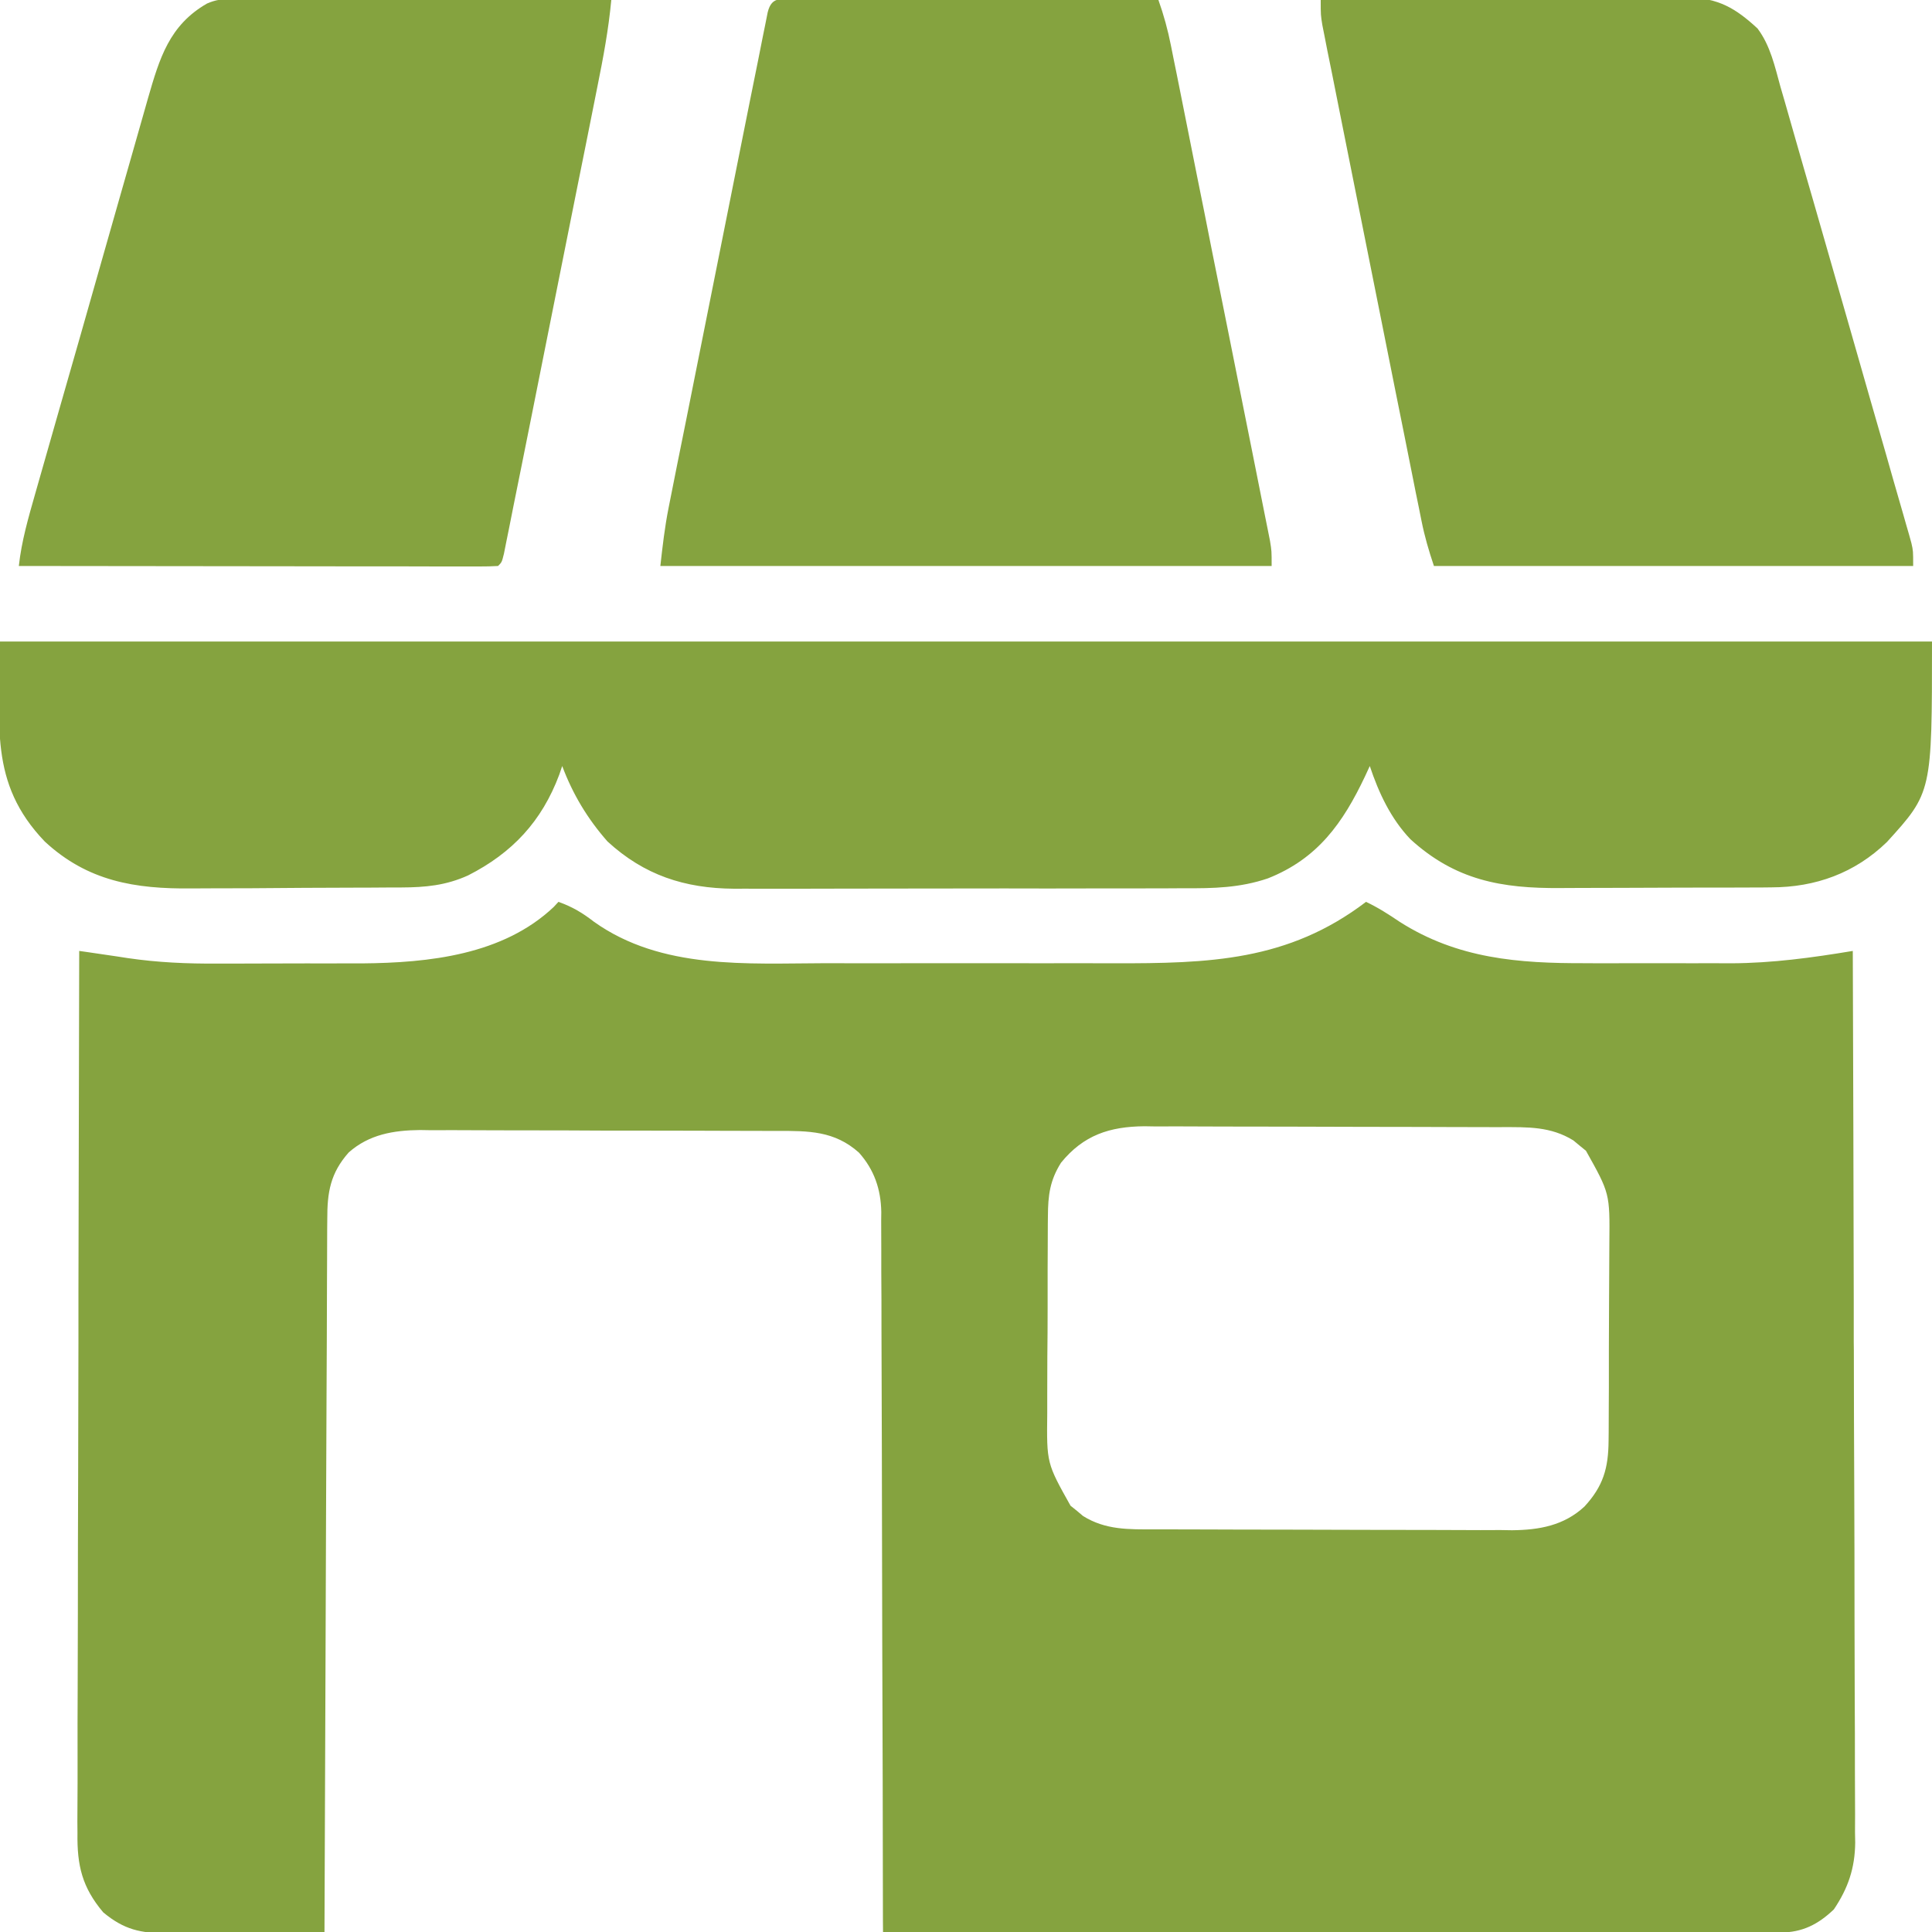 <?xml version="1.0" encoding="UTF-8"?>
<svg xmlns="http://www.w3.org/2000/svg" width="20" height="20" viewBox="0 0 20 20" fill="none">
  <g clip-path="url(#clip0_0_2822)">
    <path d="M5.781 9.336C5.925 9.387 6.03 9.45 6.15 9.543C6.849 10.04 7.734 9.973 8.55 9.971C8.687 9.971 8.823 9.971 8.96 9.972C9.189 9.972 9.419 9.972 9.648 9.971C9.912 9.971 10.176 9.971 10.439 9.971C10.667 9.972 10.896 9.972 11.124 9.971C11.259 9.971 11.395 9.971 11.53 9.972C12.512 9.973 13.332 9.952 14.141 9.336C14.266 9.395 14.376 9.466 14.49 9.543C15.09 9.925 15.719 9.973 16.412 9.971C16.467 9.971 16.522 9.971 16.576 9.972C16.69 9.972 16.804 9.971 16.917 9.971C17.061 9.971 17.205 9.971 17.349 9.971C17.461 9.972 17.574 9.972 17.686 9.971C17.765 9.971 17.843 9.972 17.921 9.972C18.349 9.97 18.758 9.914 19.18 9.844C19.184 11.051 19.188 12.259 19.19 13.466C19.19 13.609 19.19 13.752 19.19 13.895C19.191 13.923 19.191 13.951 19.191 13.98C19.191 14.44 19.193 14.899 19.195 15.359C19.197 15.831 19.198 16.302 19.198 16.774C19.198 17.039 19.199 17.304 19.2 17.569C19.202 17.818 19.202 18.067 19.202 18.317C19.202 18.408 19.202 18.5 19.203 18.591C19.204 18.716 19.204 18.841 19.203 18.966C19.204 19.002 19.204 19.038 19.205 19.075C19.202 19.339 19.132 19.546 18.984 19.766C18.822 19.921 18.657 20.005 18.432 20.005C18.399 20.005 18.365 20.005 18.331 20.005C18.277 20.005 18.277 20.005 18.221 20.005C18.182 20.005 18.143 20.005 18.104 20.005C17.973 20.005 17.843 20.005 17.713 20.004C17.619 20.004 17.526 20.004 17.433 20.005C17.206 20.005 16.979 20.004 16.752 20.004C16.488 20.004 16.224 20.004 15.96 20.004C15.488 20.004 15.017 20.003 14.546 20.003C14.088 20.003 13.631 20.002 13.173 20.002C13.145 20.002 13.117 20.002 13.088 20.002C12.946 20.002 12.805 20.002 12.663 20.002C11.489 20.002 10.315 20.001 9.141 20C9.141 19.961 9.141 19.921 9.14 19.881C9.139 18.922 9.137 17.964 9.133 17.006C9.132 16.543 9.131 16.079 9.13 15.616C9.13 15.212 9.128 14.808 9.127 14.404C9.126 14.191 9.125 13.977 9.125 13.763C9.125 13.562 9.125 13.36 9.123 13.159C9.123 13.085 9.123 13.011 9.123 12.937C9.123 12.836 9.123 12.735 9.122 12.634C9.122 12.605 9.122 12.576 9.123 12.546C9.119 12.312 9.05 12.109 8.892 11.932C8.638 11.705 8.369 11.707 8.047 11.707C8.004 11.707 7.961 11.707 7.917 11.707C7.775 11.706 7.634 11.706 7.492 11.706C7.393 11.705 7.295 11.705 7.196 11.705C6.989 11.704 6.782 11.704 6.576 11.704C6.337 11.704 6.099 11.704 5.861 11.702C5.631 11.701 5.401 11.701 5.171 11.701C5.073 11.701 4.976 11.7 4.878 11.7C4.742 11.699 4.605 11.699 4.468 11.7C4.428 11.699 4.388 11.699 4.347 11.698C4.074 11.701 3.821 11.743 3.61 11.93C3.42 12.144 3.387 12.343 3.388 12.62C3.387 12.652 3.387 12.684 3.387 12.716C3.386 12.822 3.386 12.928 3.386 13.033C3.386 13.109 3.385 13.185 3.385 13.261C3.384 13.467 3.383 13.672 3.383 13.878C3.382 14.094 3.381 14.309 3.38 14.524C3.378 14.931 3.377 15.339 3.375 15.746C3.374 16.21 3.372 16.674 3.37 17.138C3.366 18.092 3.363 19.046 3.359 20C3.086 20.003 2.812 20.005 2.538 20.006C2.445 20.007 2.352 20.008 2.258 20.009C2.124 20.01 1.99 20.011 1.856 20.011C1.815 20.012 1.773 20.013 1.731 20.013C1.456 20.013 1.286 19.977 1.069 19.797C0.85 19.538 0.797 19.311 0.802 18.976C0.801 18.936 0.801 18.897 0.801 18.857C0.801 18.726 0.802 18.595 0.803 18.465C0.803 18.371 0.803 18.277 0.803 18.183C0.802 17.954 0.803 17.726 0.804 17.498C0.805 17.232 0.806 16.966 0.806 16.701C0.806 16.227 0.807 15.753 0.809 15.279C0.81 14.819 0.811 14.359 0.812 13.899C0.812 13.87 0.812 13.842 0.812 13.813C0.812 13.67 0.812 13.528 0.812 13.386C0.814 12.205 0.817 11.024 0.82 9.844C0.844 9.847 0.867 9.851 0.891 9.854C0.997 9.87 1.104 9.886 1.211 9.901C1.265 9.91 1.265 9.91 1.321 9.918C1.634 9.964 1.939 9.977 2.256 9.975C2.31 9.975 2.364 9.975 2.419 9.975C2.531 9.975 2.643 9.975 2.755 9.974C2.897 9.973 3.039 9.973 3.181 9.973C3.293 9.974 3.404 9.973 3.516 9.973C3.593 9.973 3.67 9.973 3.747 9.973C4.437 9.967 5.206 9.887 5.733 9.388C5.749 9.37 5.765 9.353 5.781 9.336ZM10.984 12.036C10.869 12.218 10.849 12.373 10.848 12.587C10.848 12.629 10.848 12.629 10.847 12.671C10.847 12.762 10.846 12.854 10.846 12.945C10.846 13.009 10.846 13.073 10.845 13.136C10.845 13.27 10.845 13.404 10.845 13.537C10.845 13.708 10.844 13.879 10.842 14.049C10.842 14.181 10.841 14.313 10.841 14.444C10.841 14.507 10.841 14.57 10.841 14.633C10.835 15.146 10.835 15.146 11.082 15.587C11.104 15.604 11.125 15.622 11.148 15.64C11.169 15.658 11.19 15.676 11.212 15.694C11.447 15.84 11.686 15.832 11.953 15.832C11.996 15.832 12.039 15.832 12.083 15.832C12.225 15.833 12.367 15.833 12.508 15.833C12.607 15.834 12.705 15.834 12.804 15.834C13.011 15.835 13.218 15.835 13.424 15.835C13.663 15.835 13.901 15.836 14.139 15.837C14.369 15.838 14.599 15.838 14.829 15.838C14.927 15.838 15.024 15.839 15.122 15.839C15.258 15.84 15.395 15.84 15.532 15.839C15.572 15.84 15.612 15.84 15.653 15.841C15.934 15.838 16.189 15.793 16.402 15.596C16.596 15.385 16.65 15.2 16.652 14.913C16.652 14.885 16.652 14.857 16.653 14.829C16.654 14.738 16.654 14.646 16.654 14.555C16.654 14.491 16.654 14.427 16.655 14.364C16.655 14.23 16.655 14.096 16.655 13.963C16.655 13.792 16.656 13.621 16.657 13.451C16.658 13.319 16.659 13.187 16.659 13.056C16.659 12.993 16.659 12.93 16.66 12.867C16.665 12.354 16.665 12.354 16.418 11.913C16.396 11.896 16.375 11.878 16.353 11.86C16.331 11.842 16.31 11.824 16.288 11.806C16.053 11.66 15.814 11.668 15.547 11.668C15.504 11.668 15.461 11.668 15.417 11.668C15.275 11.667 15.133 11.667 14.992 11.667C14.893 11.666 14.795 11.666 14.696 11.666C14.489 11.665 14.282 11.665 14.076 11.665C13.837 11.665 13.599 11.664 13.361 11.663C13.131 11.662 12.901 11.662 12.671 11.662C12.573 11.662 12.476 11.661 12.378 11.661C12.242 11.66 12.105 11.66 11.968 11.661C11.928 11.66 11.888 11.66 11.847 11.659C11.486 11.662 11.216 11.751 10.984 12.036Z" fill="#85A33F"></path>
    <path d="M1.44374e-05 6.641C6.6 6.641 13.2 6.641 20 6.641C20 8.203 20 8.203 19.533 8.717C19.2 9.039 18.794 9.185 18.338 9.186C18.308 9.186 18.279 9.186 18.249 9.187C18.151 9.187 18.054 9.187 17.956 9.188C17.888 9.188 17.82 9.188 17.752 9.188C17.61 9.189 17.467 9.189 17.324 9.189C17.142 9.189 16.96 9.19 16.778 9.191C16.637 9.192 16.497 9.192 16.356 9.192C16.289 9.192 16.222 9.193 16.155 9.193C15.544 9.198 15.065 9.112 14.6 8.687C14.397 8.474 14.272 8.206 14.18 7.93C14.163 7.966 14.147 8.001 14.13 8.038C13.902 8.519 13.641 8.889 13.125 9.093C12.836 9.191 12.563 9.197 12.259 9.195C12.204 9.196 12.15 9.196 12.095 9.196C11.948 9.197 11.8 9.197 11.652 9.197C11.529 9.197 11.405 9.197 11.281 9.197C10.989 9.198 10.697 9.198 10.405 9.197C10.105 9.197 9.805 9.197 9.505 9.198C9.246 9.199 8.988 9.199 8.729 9.199C8.575 9.199 8.421 9.199 8.267 9.2C8.122 9.2 7.977 9.2 7.832 9.2C7.754 9.199 7.676 9.2 7.598 9.2C7.087 9.196 6.669 9.06 6.289 8.711C6.082 8.476 5.93 8.223 5.82 7.93C5.805 7.974 5.805 7.974 5.79 8.018C5.609 8.502 5.304 8.829 4.846 9.062C4.617 9.166 4.404 9.186 4.155 9.187C4.111 9.187 4.111 9.187 4.066 9.187C3.969 9.188 3.872 9.189 3.776 9.189C3.742 9.189 3.709 9.189 3.675 9.189C3.498 9.19 3.322 9.191 3.146 9.191C2.965 9.192 2.784 9.193 2.603 9.195C2.463 9.196 2.322 9.196 2.182 9.196C2.116 9.196 2.049 9.197 1.982 9.197C1.398 9.203 0.907 9.123 0.463 8.711C-0.121 8.101 1.44374e-05 7.502 1.44374e-05 6.641Z" fill="#85A33F"></path>
    <path d="M8.266 -0.005C8.303 -0.005 8.34 -0.005 8.378 -0.004C8.436 -0.004 8.436 -0.004 8.496 -0.004C8.625 -0.004 8.754 -0.004 8.883 -0.004C8.972 -0.004 9.062 -0.004 9.151 -0.004C9.387 -0.004 9.622 -0.003 9.857 -0.003C10.098 -0.002 10.338 -0.002 10.578 -0.002C11.049 -0.002 11.521 -0.001 11.992 -1.49664e-05C12.047 0.155 12.089 0.308 12.121 0.469C12.13 0.515 12.14 0.561 12.149 0.609C12.159 0.659 12.169 0.709 12.18 0.761C12.19 0.814 12.201 0.868 12.212 0.921C12.241 1.067 12.27 1.212 12.299 1.357C12.329 1.509 12.36 1.662 12.39 1.814C12.442 2.069 12.493 2.325 12.543 2.58C12.602 2.875 12.662 3.17 12.721 3.466C12.772 3.719 12.822 3.973 12.873 4.227C12.903 4.378 12.934 4.53 12.964 4.681C12.992 4.823 13.021 4.966 13.049 5.108C13.065 5.185 13.08 5.262 13.095 5.339C13.105 5.385 13.114 5.431 13.123 5.478C13.131 5.518 13.139 5.558 13.147 5.599C13.164 5.703 13.164 5.703 13.164 5.859C11.076 5.859 8.988 5.859 6.836 5.859C6.859 5.652 6.881 5.46 6.921 5.258C6.93 5.212 6.939 5.165 6.949 5.117C6.959 5.068 6.969 5.018 6.979 4.966C6.99 4.913 7.001 4.859 7.011 4.805C7.04 4.66 7.069 4.514 7.099 4.369C7.129 4.217 7.159 4.065 7.19 3.913C7.241 3.657 7.292 3.402 7.343 3.147C7.402 2.852 7.461 2.556 7.52 2.261C7.571 2.007 7.622 1.753 7.672 1.5C7.703 1.348 7.733 1.197 7.763 1.045C7.792 0.903 7.82 0.761 7.849 0.619C7.864 0.542 7.88 0.464 7.895 0.387C7.904 0.341 7.913 0.296 7.923 0.249C7.931 0.209 7.939 0.169 7.947 0.128C7.991 -0.052 8.099 -0.005 8.266 -0.005Z" fill="#85A33F"></path>
    <path d="M13.672 -0C14.201 -0.005 14.731 -0.008 15.26 -0.01C15.506 -0.011 15.752 -0.013 15.998 -0.015C16.235 -0.017 16.472 -0.018 16.709 -0.019C16.8 -0.019 16.89 -0.02 16.981 -0.021C17.108 -0.022 17.235 -0.022 17.361 -0.022C17.417 -0.023 17.417 -0.023 17.474 -0.024C17.787 -0.022 17.968 0.086 18.194 0.295C18.327 0.472 18.373 0.688 18.431 0.898C18.446 0.949 18.46 0.999 18.475 1.049C18.509 1.166 18.542 1.282 18.575 1.399C18.64 1.626 18.705 1.853 18.771 2.079C18.901 2.53 19.031 2.982 19.16 3.434C19.228 3.671 19.296 3.909 19.364 4.147C19.417 4.331 19.47 4.515 19.523 4.699C19.548 4.787 19.573 4.875 19.598 4.963C19.633 5.084 19.668 5.206 19.703 5.327C19.713 5.363 19.724 5.399 19.734 5.436C19.744 5.469 19.753 5.502 19.763 5.536C19.771 5.565 19.779 5.594 19.787 5.623C19.805 5.703 19.805 5.703 19.805 5.859C18.168 5.859 16.53 5.859 14.844 5.859C14.79 5.698 14.748 5.555 14.715 5.39C14.701 5.321 14.701 5.321 14.687 5.25C14.677 5.2 14.667 5.15 14.656 5.099C14.646 5.045 14.635 4.991 14.624 4.938C14.595 4.793 14.566 4.647 14.537 4.502C14.507 4.35 14.476 4.198 14.445 4.045C14.394 3.79 14.343 3.535 14.292 3.279C14.233 2.984 14.174 2.689 14.115 2.394C14.064 2.14 14.014 1.886 13.963 1.633C13.933 1.481 13.902 1.33 13.872 1.178C13.844 1.036 13.815 0.894 13.787 0.751C13.771 0.674 13.756 0.597 13.74 0.52C13.731 0.474 13.722 0.428 13.713 0.381C13.705 0.341 13.697 0.301 13.689 0.26C13.672 0.156 13.672 0.156 13.672 -0Z" fill="#85A33F"></path>
    <path d="M2.401 -0.009C2.436 -0.01 2.471 -0.01 2.506 -0.01C2.544 -0.009 2.582 -0.009 2.621 -0.009C2.661 -0.009 2.701 -0.009 2.742 -0.009C2.874 -0.009 3.007 -0.008 3.139 -0.008C3.231 -0.008 3.323 -0.007 3.414 -0.007C3.656 -0.007 3.897 -0.006 4.139 -0.005C4.385 -0.005 4.631 -0.004 4.878 -0.004C5.361 -0.003 5.845 -0.002 6.328 -4.52995e-05C6.3 0.302 6.245 0.596 6.185 0.893C6.174 0.947 6.163 1.001 6.153 1.054C6.124 1.2 6.095 1.345 6.066 1.49C6.035 1.642 6.005 1.795 5.974 1.947C5.923 2.202 5.872 2.457 5.821 2.712C5.762 3.008 5.703 3.303 5.644 3.598C5.593 3.852 5.542 4.106 5.492 4.36C5.461 4.511 5.431 4.663 5.401 4.814C5.372 4.956 5.344 5.098 5.315 5.24C5.3 5.318 5.285 5.395 5.269 5.472C5.26 5.518 5.251 5.563 5.241 5.61C5.233 5.65 5.225 5.69 5.217 5.731C5.195 5.82 5.195 5.82 5.156 5.859C5.092 5.863 5.028 5.864 4.963 5.864C4.921 5.864 4.88 5.864 4.837 5.864C4.79 5.864 4.744 5.864 4.696 5.864C4.624 5.864 4.624 5.864 4.55 5.864C4.417 5.864 4.284 5.864 4.151 5.863C4.012 5.863 3.873 5.863 3.734 5.863C3.47 5.863 3.207 5.863 2.944 5.862C2.644 5.862 2.345 5.861 2.045 5.861C1.428 5.861 0.812 5.86 0.195 5.859C0.223 5.601 0.294 5.358 0.365 5.109C0.386 5.037 0.386 5.037 0.406 4.965C0.443 4.835 0.48 4.705 0.517 4.576C0.548 4.467 0.579 4.359 0.61 4.25C0.683 3.994 0.756 3.738 0.83 3.482C0.905 3.218 0.98 2.955 1.055 2.691C1.12 2.464 1.184 2.237 1.249 2.01C1.288 1.875 1.326 1.74 1.365 1.604C1.408 1.453 1.451 1.302 1.494 1.151C1.507 1.107 1.519 1.063 1.532 1.017C1.652 0.602 1.752 0.262 2.142 0.037C2.236 -0.004 2.299 -0.01 2.401 -0.009Z" fill="#85A33F"></path>
  </g>
  <defs>
    <clipPath id="clip0_0_2822">
      <rect width="20" height="20" fill="white"></rect>
    </clipPath>
  </defs>
</svg>
